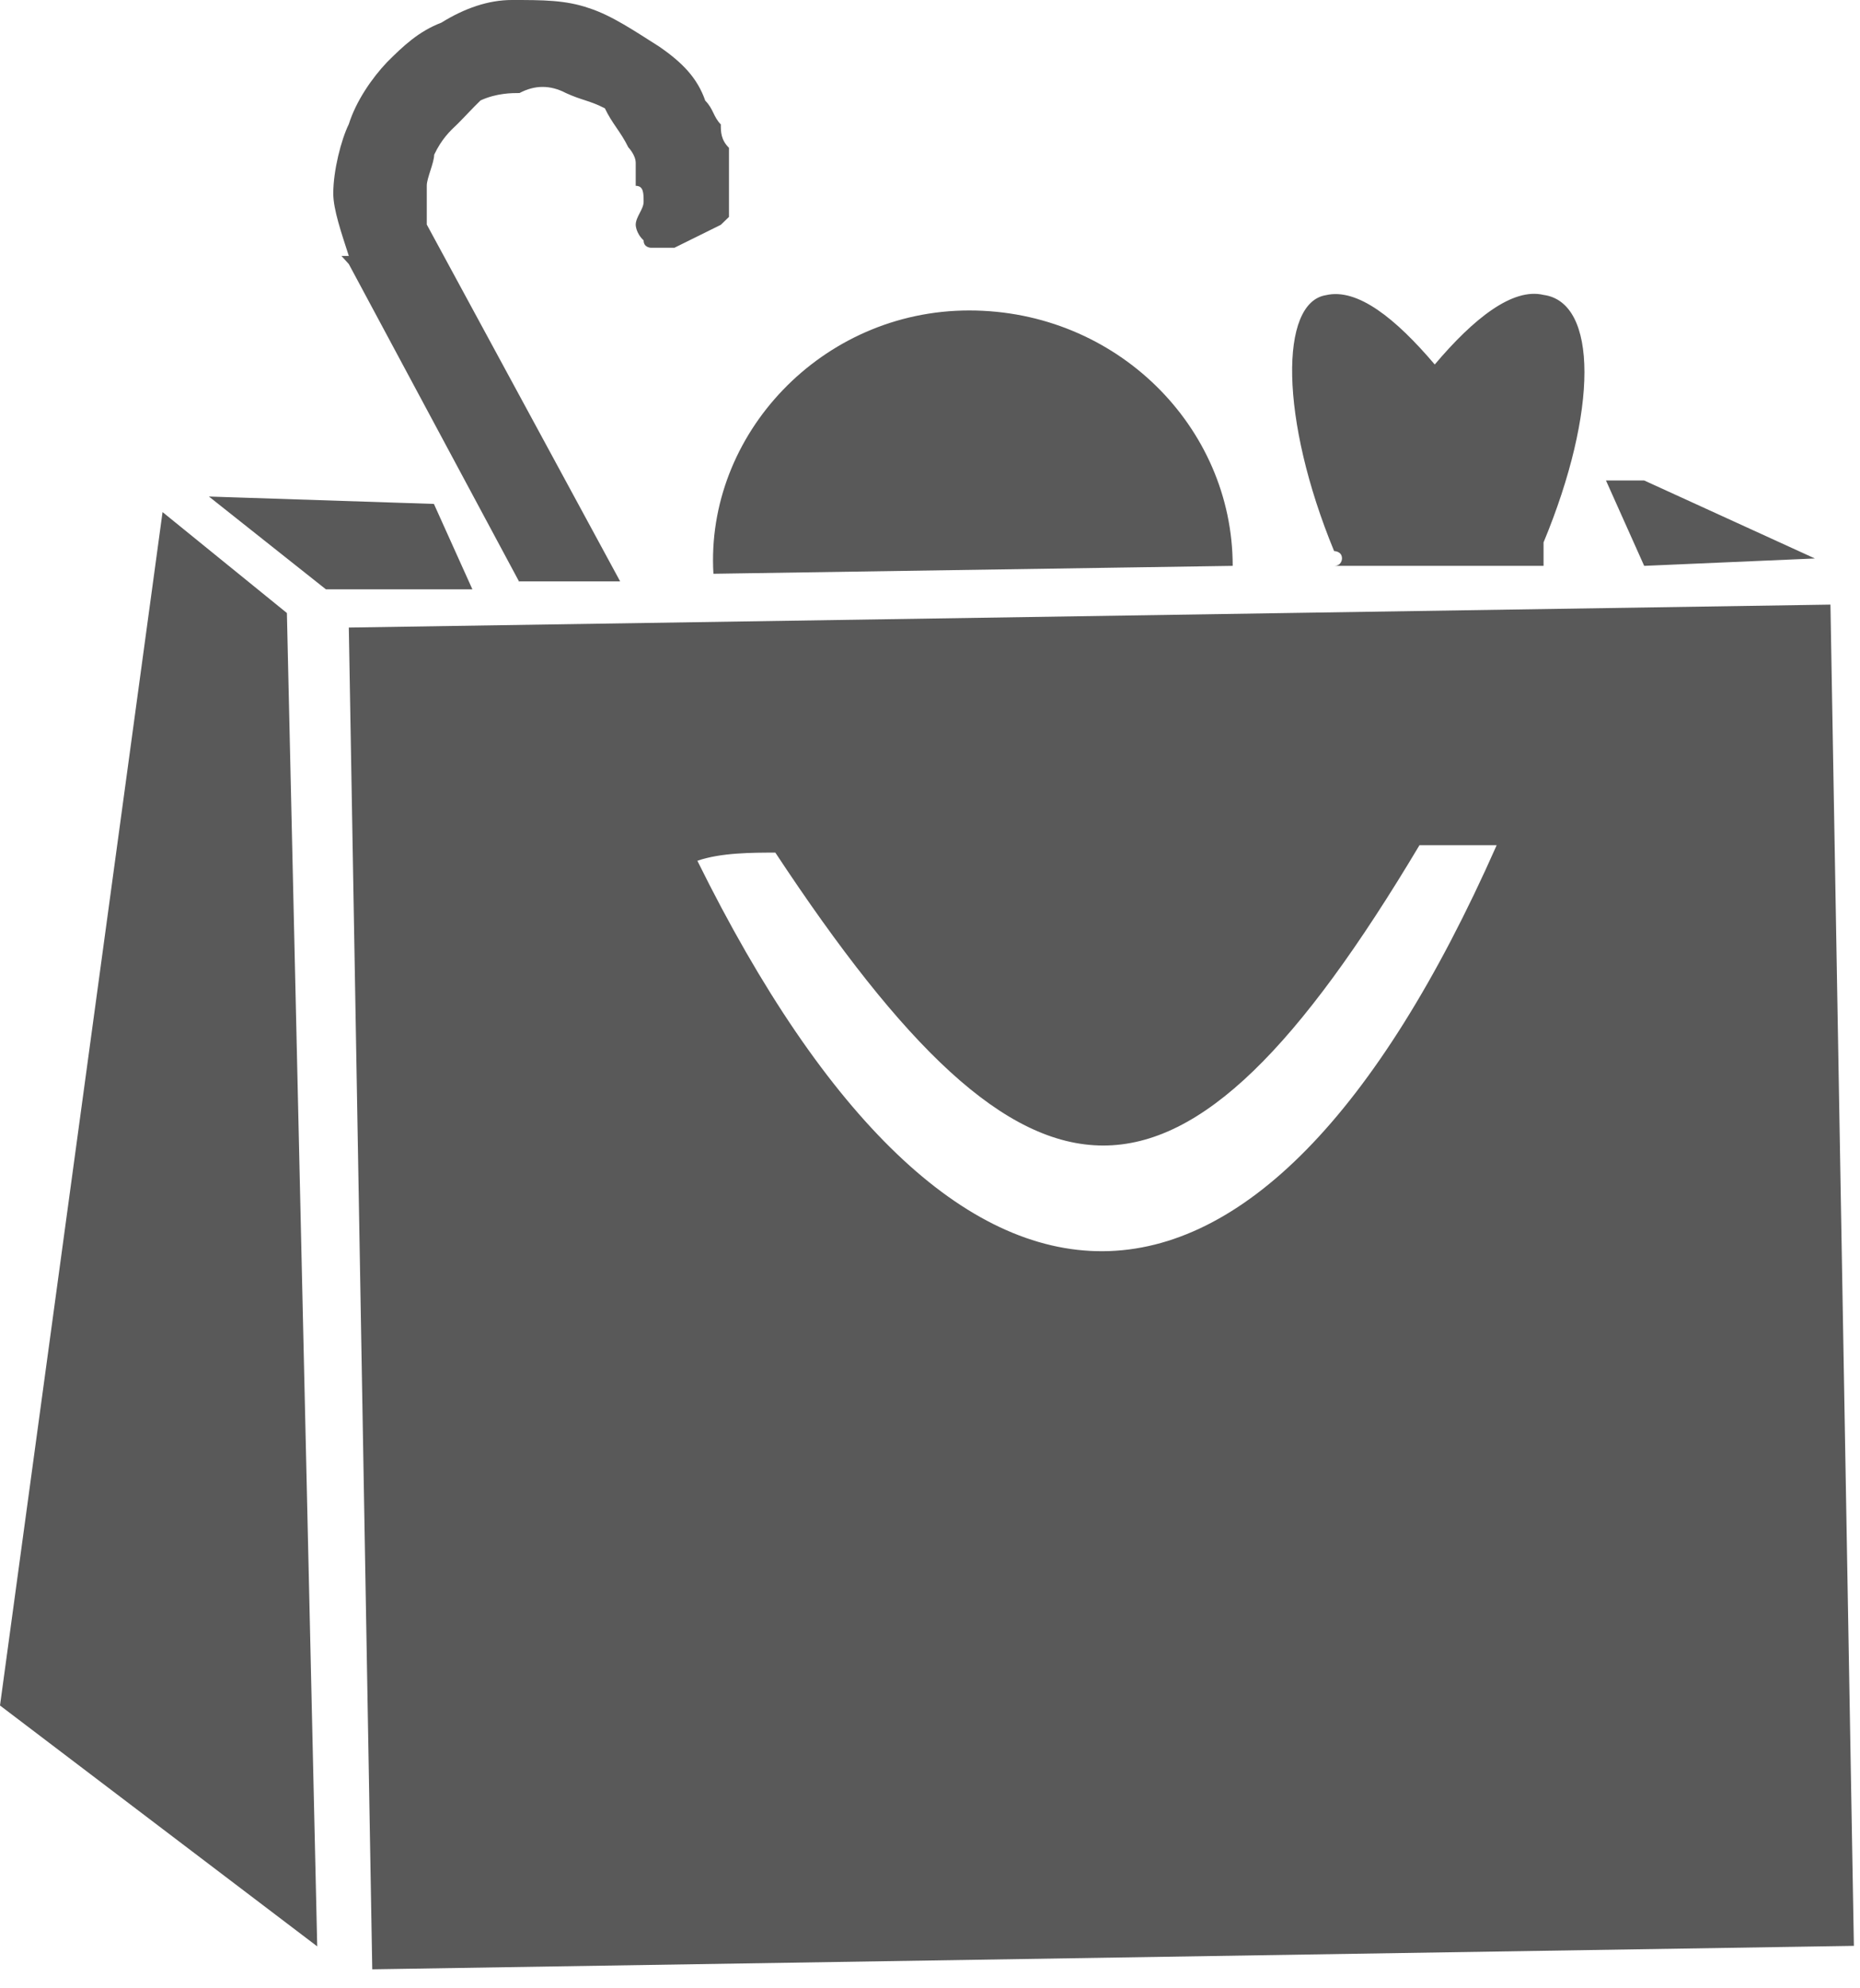 <svg
                  width="73"
                  height="78"
                  viewBox="0 0 73 78"
                  fill="none"
                  xmlns="http://www.w3.org/2000/svg"
                >
                  <path
                    fill-rule="evenodd"
                    clip-rule="evenodd"
                    d="M38.04 12.18C43.81 12.18 48.38 16.74 48.38 22.2L28 22.51C27.68 17.06 32.24 12.18 38.04 12.18ZM63.03 18.85H64.53L71.23 21.91L64.53 22.2L63.03 18.85ZM20.38 22.83L13.69 10.36L13.4 10.04H13.69C13.4 9.14 13.08 8.22 13.08 7.59C13.08 6.69 13.39 5.48 13.69 4.87C13.98 3.95 14.61 3.05 15.19 2.44C15.82 1.81 16.43 1.23 17.32 0.89C18.24 0.32 19.17 0 20.09 0C21.3 0 22.2 0 23.12 0.32C24.02 0.61 24.94 1.24 25.86 1.82C26.78 2.45 27.37 3.06 27.68 3.95C28 4.27 28 4.59 28.29 4.88C28.29 5.17 28.29 5.48 28.61 5.8C28.61 6.41 28.61 6.7 28.61 7.01C28.61 7.3 28.61 7.59 28.61 7.93C28.61 7.93 28.61 8.22 28.61 8.51L28.29 8.82L26.47 9.72H26.18C25.86 9.72 25.86 9.72 25.55 9.72C25.55 9.72 25.26 9.72 25.26 9.43C24.95 9.14 24.95 8.82 24.95 8.82C24.95 8.51 25.26 8.21 25.26 7.92C25.26 7.58 25.26 7.29 24.95 7.29C24.95 7 24.95 6.68 24.95 6.39C24.95 6.08 24.66 5.78 24.66 5.78C24.35 5.15 24.03 4.86 23.74 4.25C23.14 3.94 22.84 3.94 22.21 3.65C21.6 3.33 20.99 3.33 20.39 3.65C20.1 3.65 19.49 3.65 18.86 3.94C18.54 4.25 18.25 4.57 17.96 4.86C17.65 5.15 17.33 5.46 17.04 6.07C17.04 6.38 16.75 6.99 16.75 7.28C16.75 7.91 16.75 8.2 16.75 8.81L24.34 22.81H20.38V22.83ZM60.58 11.57C62.72 11.86 62.72 16.13 60.58 21.28C60.58 21.62 60.58 21.62 60.58 21.62C60.58 21.91 60.58 21.91 60.58 22.2H52.36C52.67 22.2 52.67 21.91 52.67 21.91C52.67 21.62 52.36 21.62 52.36 21.62C50.22 16.43 50.22 11.87 52.04 11.58C53.28 11.29 54.78 12.5 56.31 14.3C57.84 12.49 59.37 11.28 60.58 11.57ZM8.2 19.48L17.03 19.77L18.54 23.12H12.79L8.2 19.48ZM6.38 20.09L11.26 24.05L12.45 76.36L0 66.91L6.38 20.09ZM13.69 24.62L71.84 23.72L72.76 76.34L14.61 77.26L13.69 24.62ZM27.37 33.77C28.29 33.45 29.53 33.45 30.43 33.45C40.47 48.66 46.27 48.98 55.71 33.16C56.63 33.16 57.85 33.16 58.74 33.16C49.32 54.44 37.44 54.15 27.37 33.77Z"
                    fill="#595959"
                  />
                </svg>